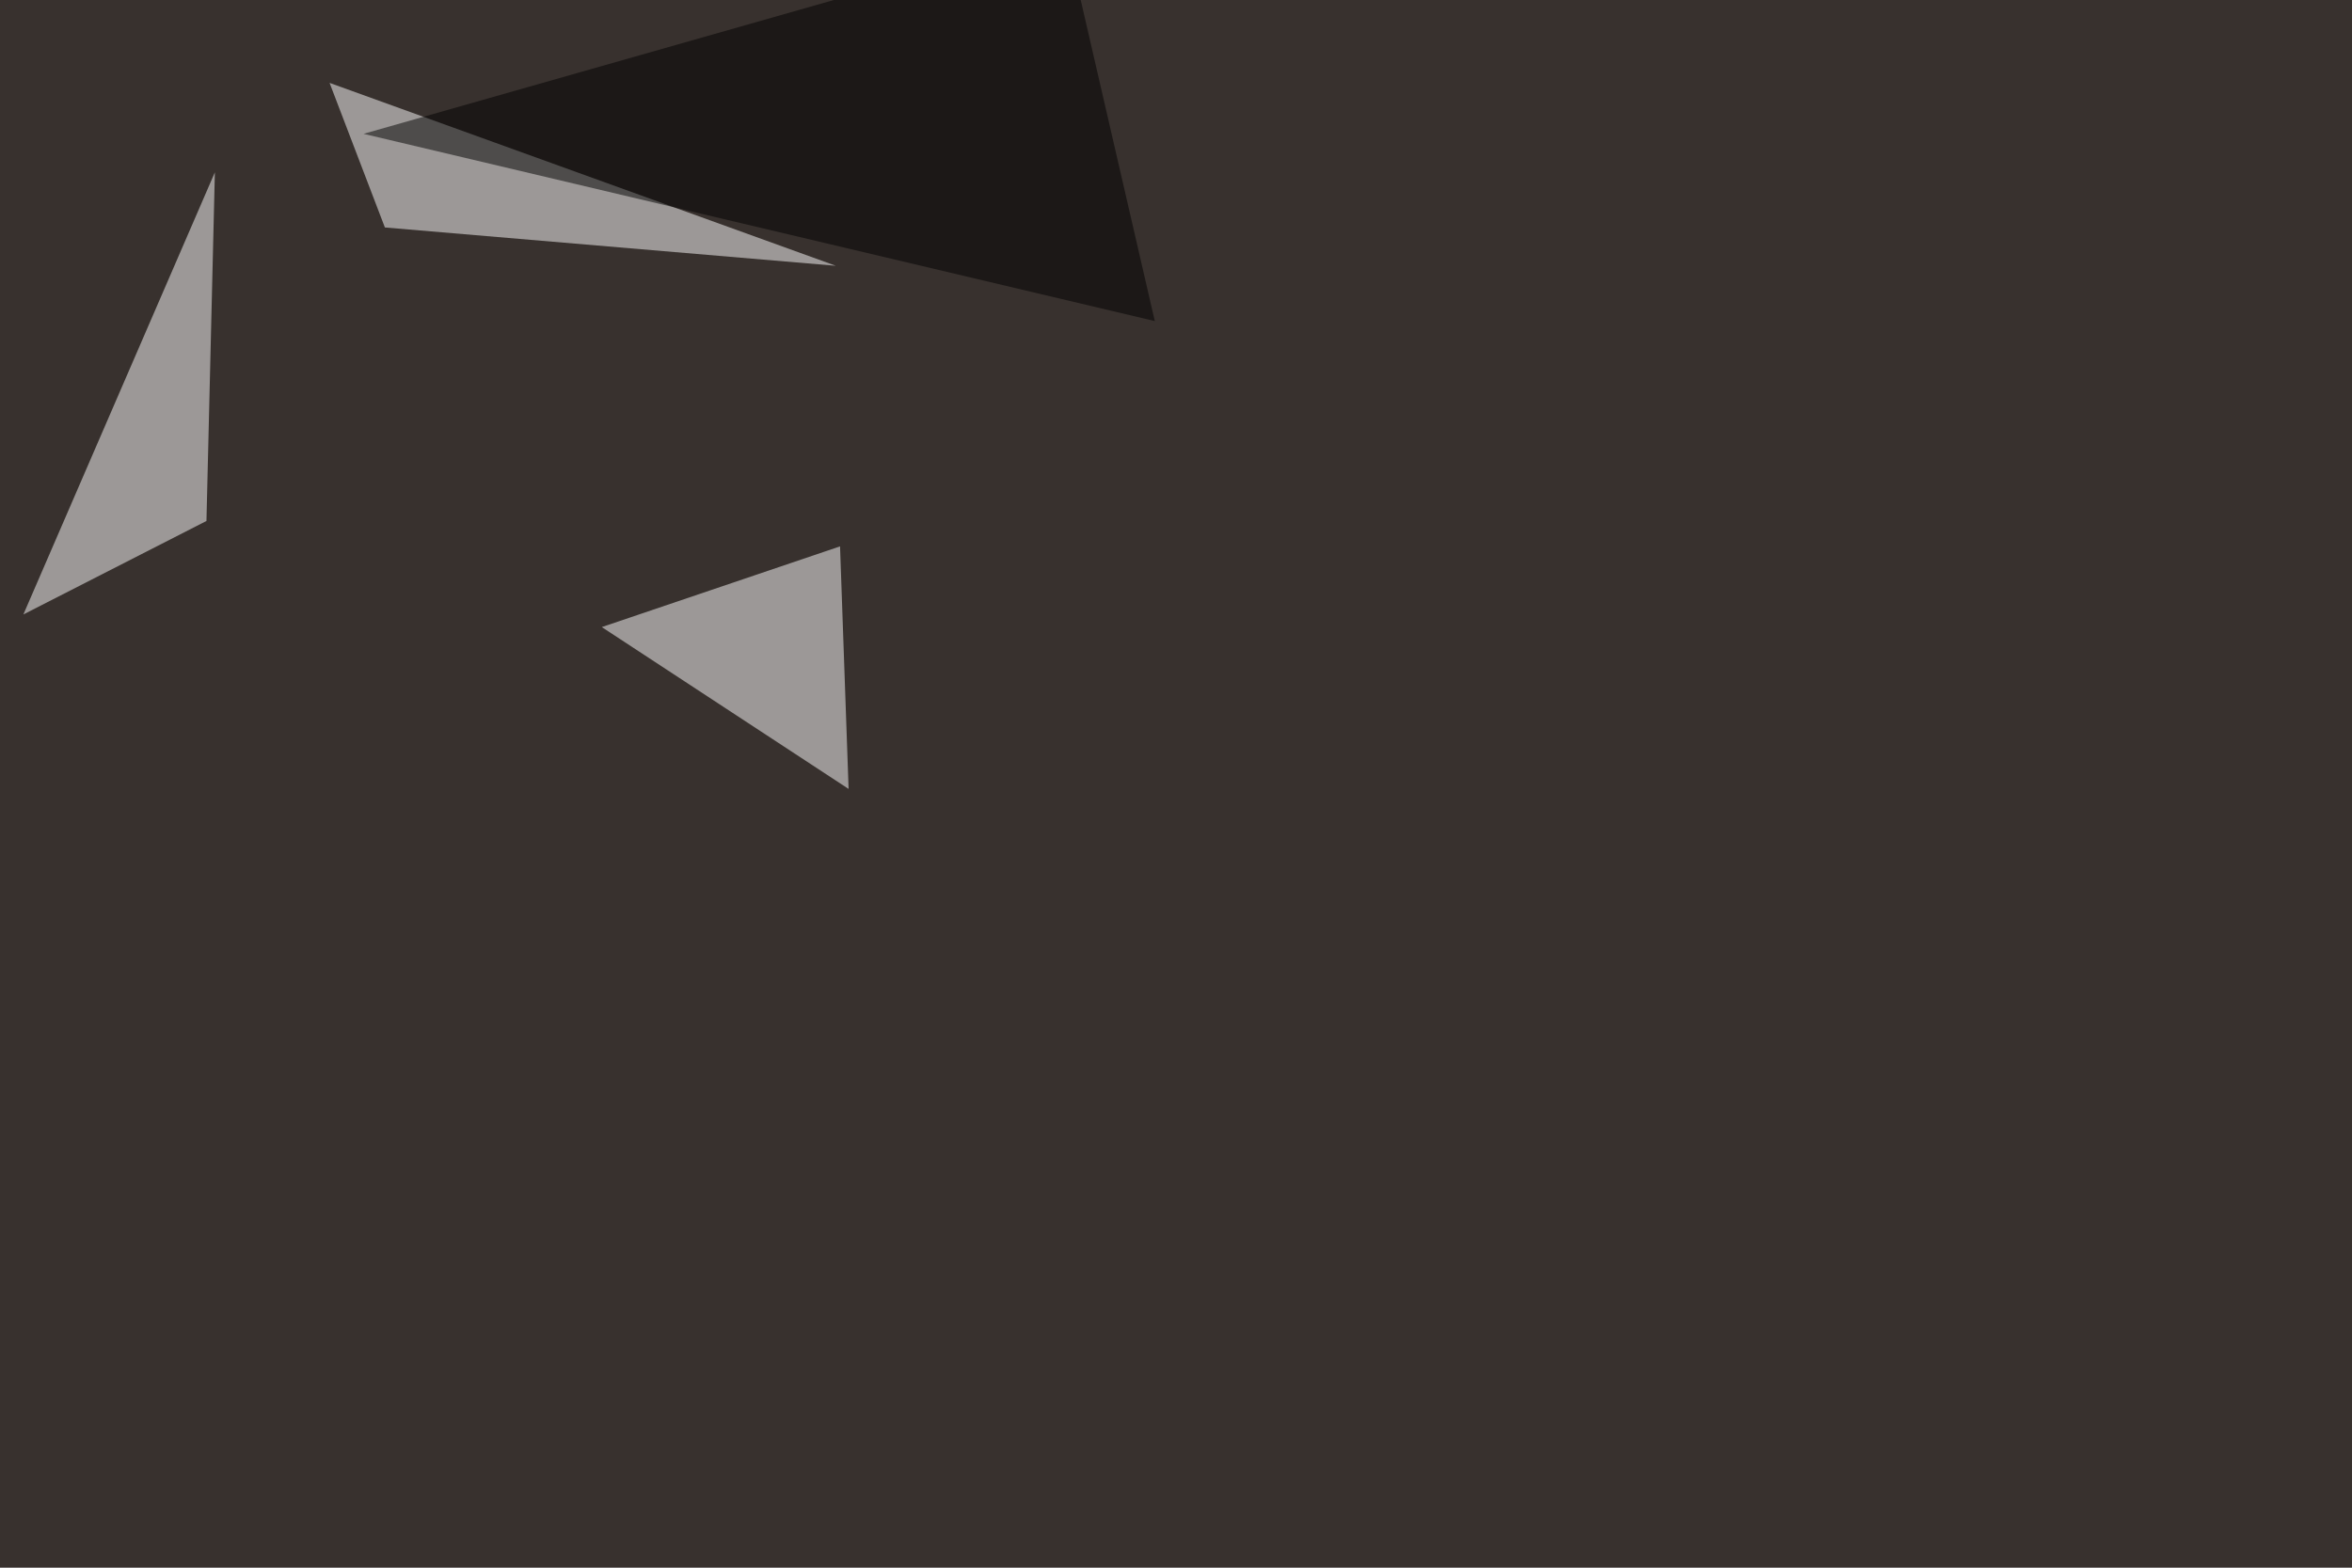 <svg xmlns="http://www.w3.org/2000/svg" width="1620" height="1080" ><filter id="a"><feGaussianBlur stdDeviation="55"/></filter><rect width="100%" height="100%" fill="#38312e"/><g filter="url(#a)"><g fill-opacity=".5"><path fill="#fff" d="M16.1 423.3L148 118.7l-5.8 240.2zm568.4 120.2L414.5 432l164.1-55.6zM265.1 156.7l310.6 26.4L227 57.1z"/><path d="M733.9-45.4l61.5 266.6-545-129z"/></g></g></svg>